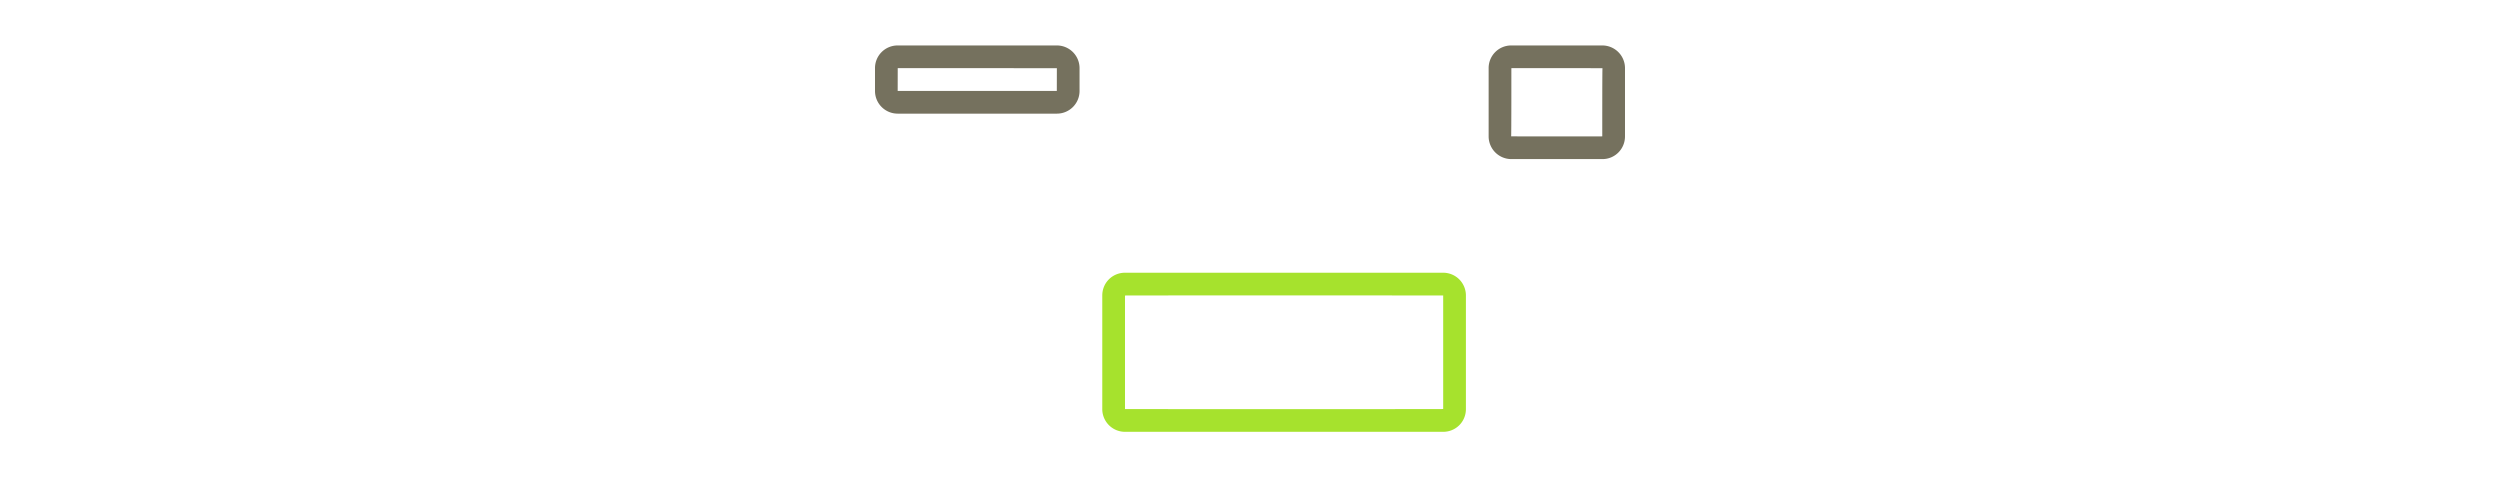 <svg width="110" viewBox="0 0 37 21" xmlns="http://www.w3.org/2000/svg" xmlns:xlink="http://www.w3.org/1999/xlink"><defs><path id="a" d="M0 0h37v21H0z"/></defs><g fill="none" fill-rule="evenodd"><mask id="b" fill="#fff"><use xlink:href="#a"/></mask><use xlink:href="#a"/><g mask="url(#b)" fill="#75715E"><path d="M2 2.999v1.002c0 .552.446.999.998.999h7.004c.551 0 .998-.443.998-.999V2.999A.998.998 0 0010.002 2H2.998A.995.995 0 002 2.999zM10.002 3L10 4.001C10 4.003 2.998 4 2.998 4L3 2.999C3 2.997 10.002 3 10.002 3zM29 3v3a1 1 0 00.99 1h4.02c.546 0 .99-.444.99-1V3a1 1 0 00-.99-1h-4.02A.993.993 0 0029 3zm5.01 0C33.997 3 34 6 34 6c0 .004-4.01 0-4.01 0 .012 0 .01-3 .01-3 0-.004 4.01 0 4.01 0z"/></g><g mask="url(#b)" fill="#A6E22D"><path d="M12 13.003v4.994A1 1 0 0013 19h14c.552 0 1-.438 1-1.003v-4.994A1 1 0 0027 12H13c-.552 0-1 .438-1 1.003zM27 13v4.997C27 18.005 13 18 13 18v-4.997C13 12.995 27 13 27 13z"/></g></g></svg>
